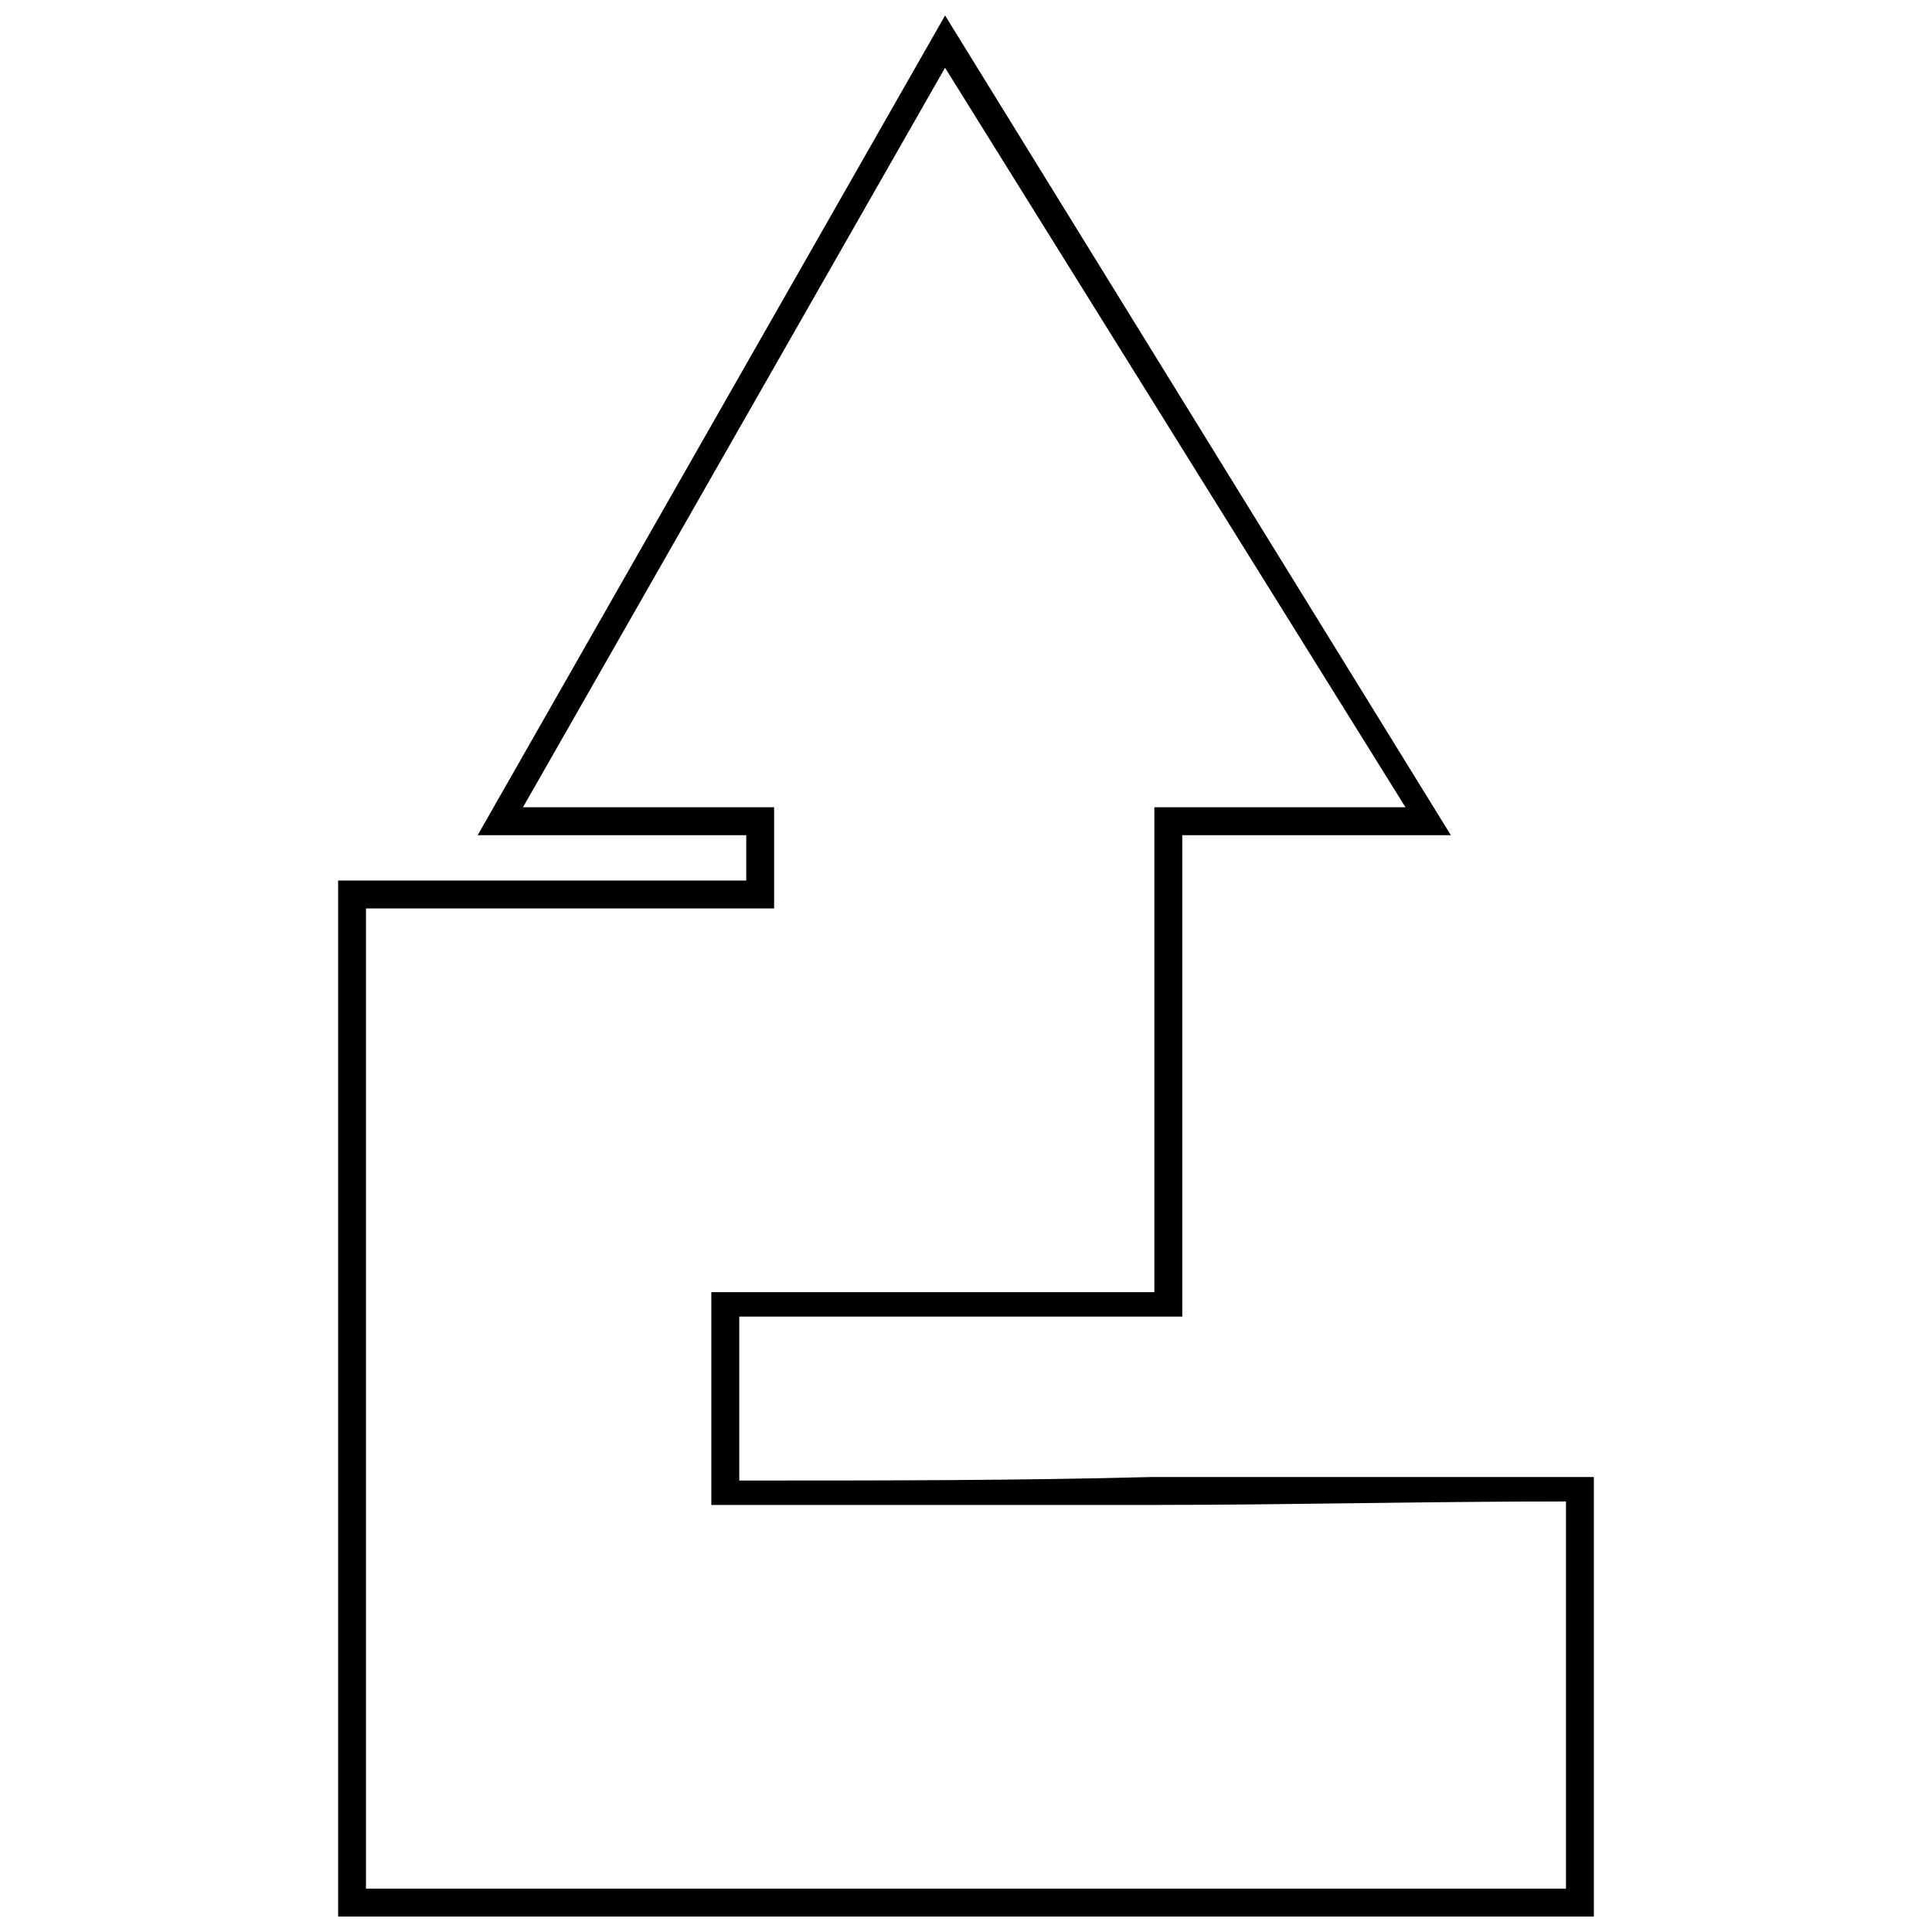 <?xml version="1.0" encoding="UTF-8"?>
<!-- The Best Svg Icon site in the world: iconSvg.co, Visit us! https://iconsvg.co -->
<svg width="800px" height="800px" version="1.1" viewBox="144 144 512 512" xmlns="http://www.w3.org/2000/svg">
 <defs>
  <clipPath id="a">
   <path d="m233 148.09h334v503.81h-334z"/>
  </clipPath>
 </defs>
 <g clip-path="url(#a)">
  <path d="m559 644.51v-102.61c-37.902 0-73.953 0.926-110.01 0.926h-116.48v-56.391h117.4v-128.5h66.559l-122.02-195.98-111.86 195.98h66.559v26.809h-108.16v259.76zm7.394 7.394h-332.79v-274.55h108.16v-12.016h-71.18l123.87-217.24 134.04 217.24h-71.18v127.57h-117.4v43.449c37.902 0 73.953 0 109.08-0.926h117.4v116.48z"/>
 </g>
</svg>